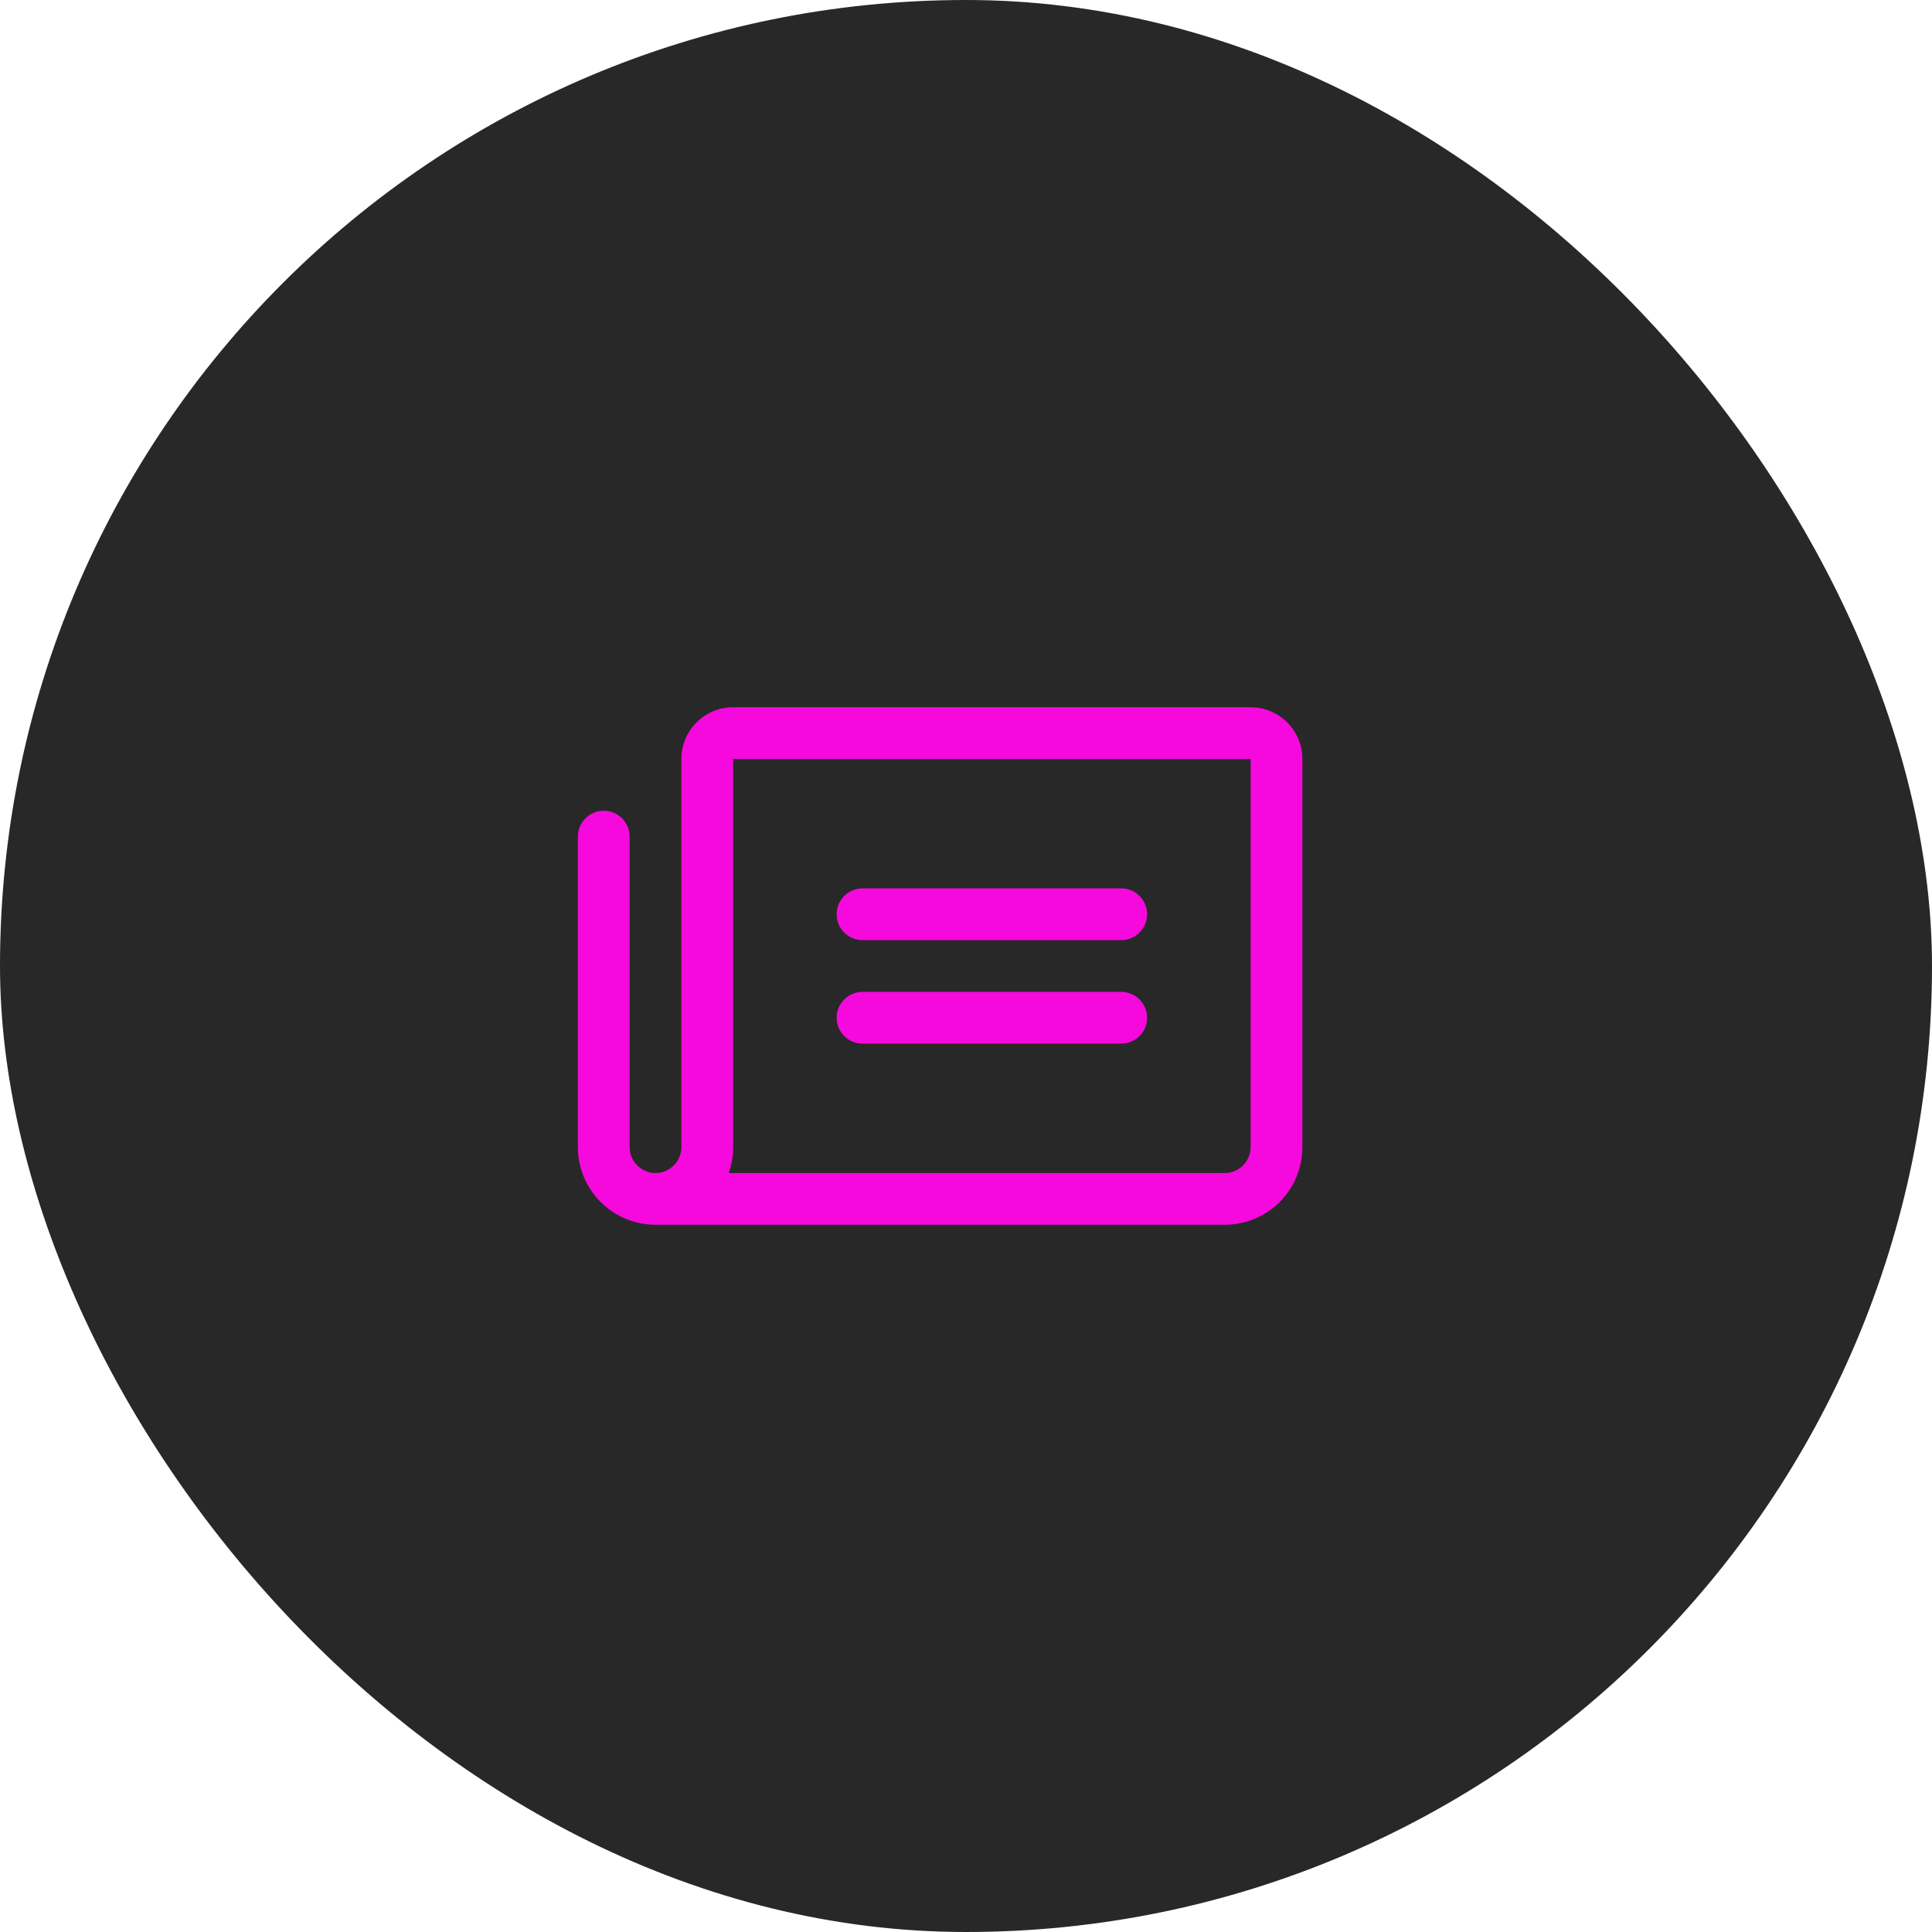 <svg width="56" height="56" viewBox="0 0 56 56" fill="none" xmlns="http://www.w3.org/2000/svg">
<rect width="56" height="56" rx="28" fill="#282828"/>
<path d="M24.25 26.5C24.25 26.301 24.329 26.11 24.47 25.97C24.61 25.829 24.801 25.75 25 25.75H32.5C32.699 25.75 32.89 25.829 33.03 25.97C33.171 26.11 33.25 26.301 33.25 26.5C33.25 26.699 33.171 26.89 33.03 27.03C32.89 27.171 32.699 27.25 32.5 27.25H25C24.801 27.25 24.61 27.171 24.47 27.03C24.329 26.89 24.25 26.699 24.25 26.5ZM25 30.25H32.5C32.699 30.25 32.89 30.171 33.03 30.03C33.171 29.89 33.25 29.699 33.25 29.5C33.25 29.301 33.171 29.11 33.03 28.97C32.89 28.829 32.699 28.75 32.5 28.75H25C24.801 28.75 24.61 28.829 24.47 28.97C24.329 29.11 24.25 29.301 24.25 29.5C24.25 29.699 24.329 29.89 24.47 30.03C24.61 30.171 24.801 30.25 25 30.25ZM37.75 22V33.25C37.75 33.847 37.513 34.419 37.091 34.841C36.669 35.263 36.097 35.5 35.5 35.5H19C18.405 35.5 17.834 35.264 17.413 34.845C16.991 34.425 16.753 33.855 16.75 33.26V24.25C16.75 24.051 16.829 23.86 16.97 23.72C17.11 23.579 17.301 23.5 17.5 23.5C17.699 23.5 17.89 23.579 18.03 23.72C18.171 23.86 18.25 24.051 18.25 24.25V33.25C18.25 33.449 18.329 33.64 18.47 33.78C18.61 33.921 18.801 34 19 34C19.199 34 19.39 33.921 19.53 33.78C19.671 33.64 19.75 33.449 19.75 33.25V22C19.75 21.602 19.908 21.221 20.189 20.939C20.471 20.658 20.852 20.5 21.25 20.5H36.25C36.648 20.5 37.029 20.658 37.311 20.939C37.592 21.221 37.75 21.602 37.75 22ZM36.25 22H21.25V33.25C21.25 33.505 21.207 33.759 21.122 34H35.5C35.699 34 35.89 33.921 36.03 33.78C36.171 33.64 36.25 33.449 36.25 33.25V22Z" fill="#F509DD"/>
</svg>
